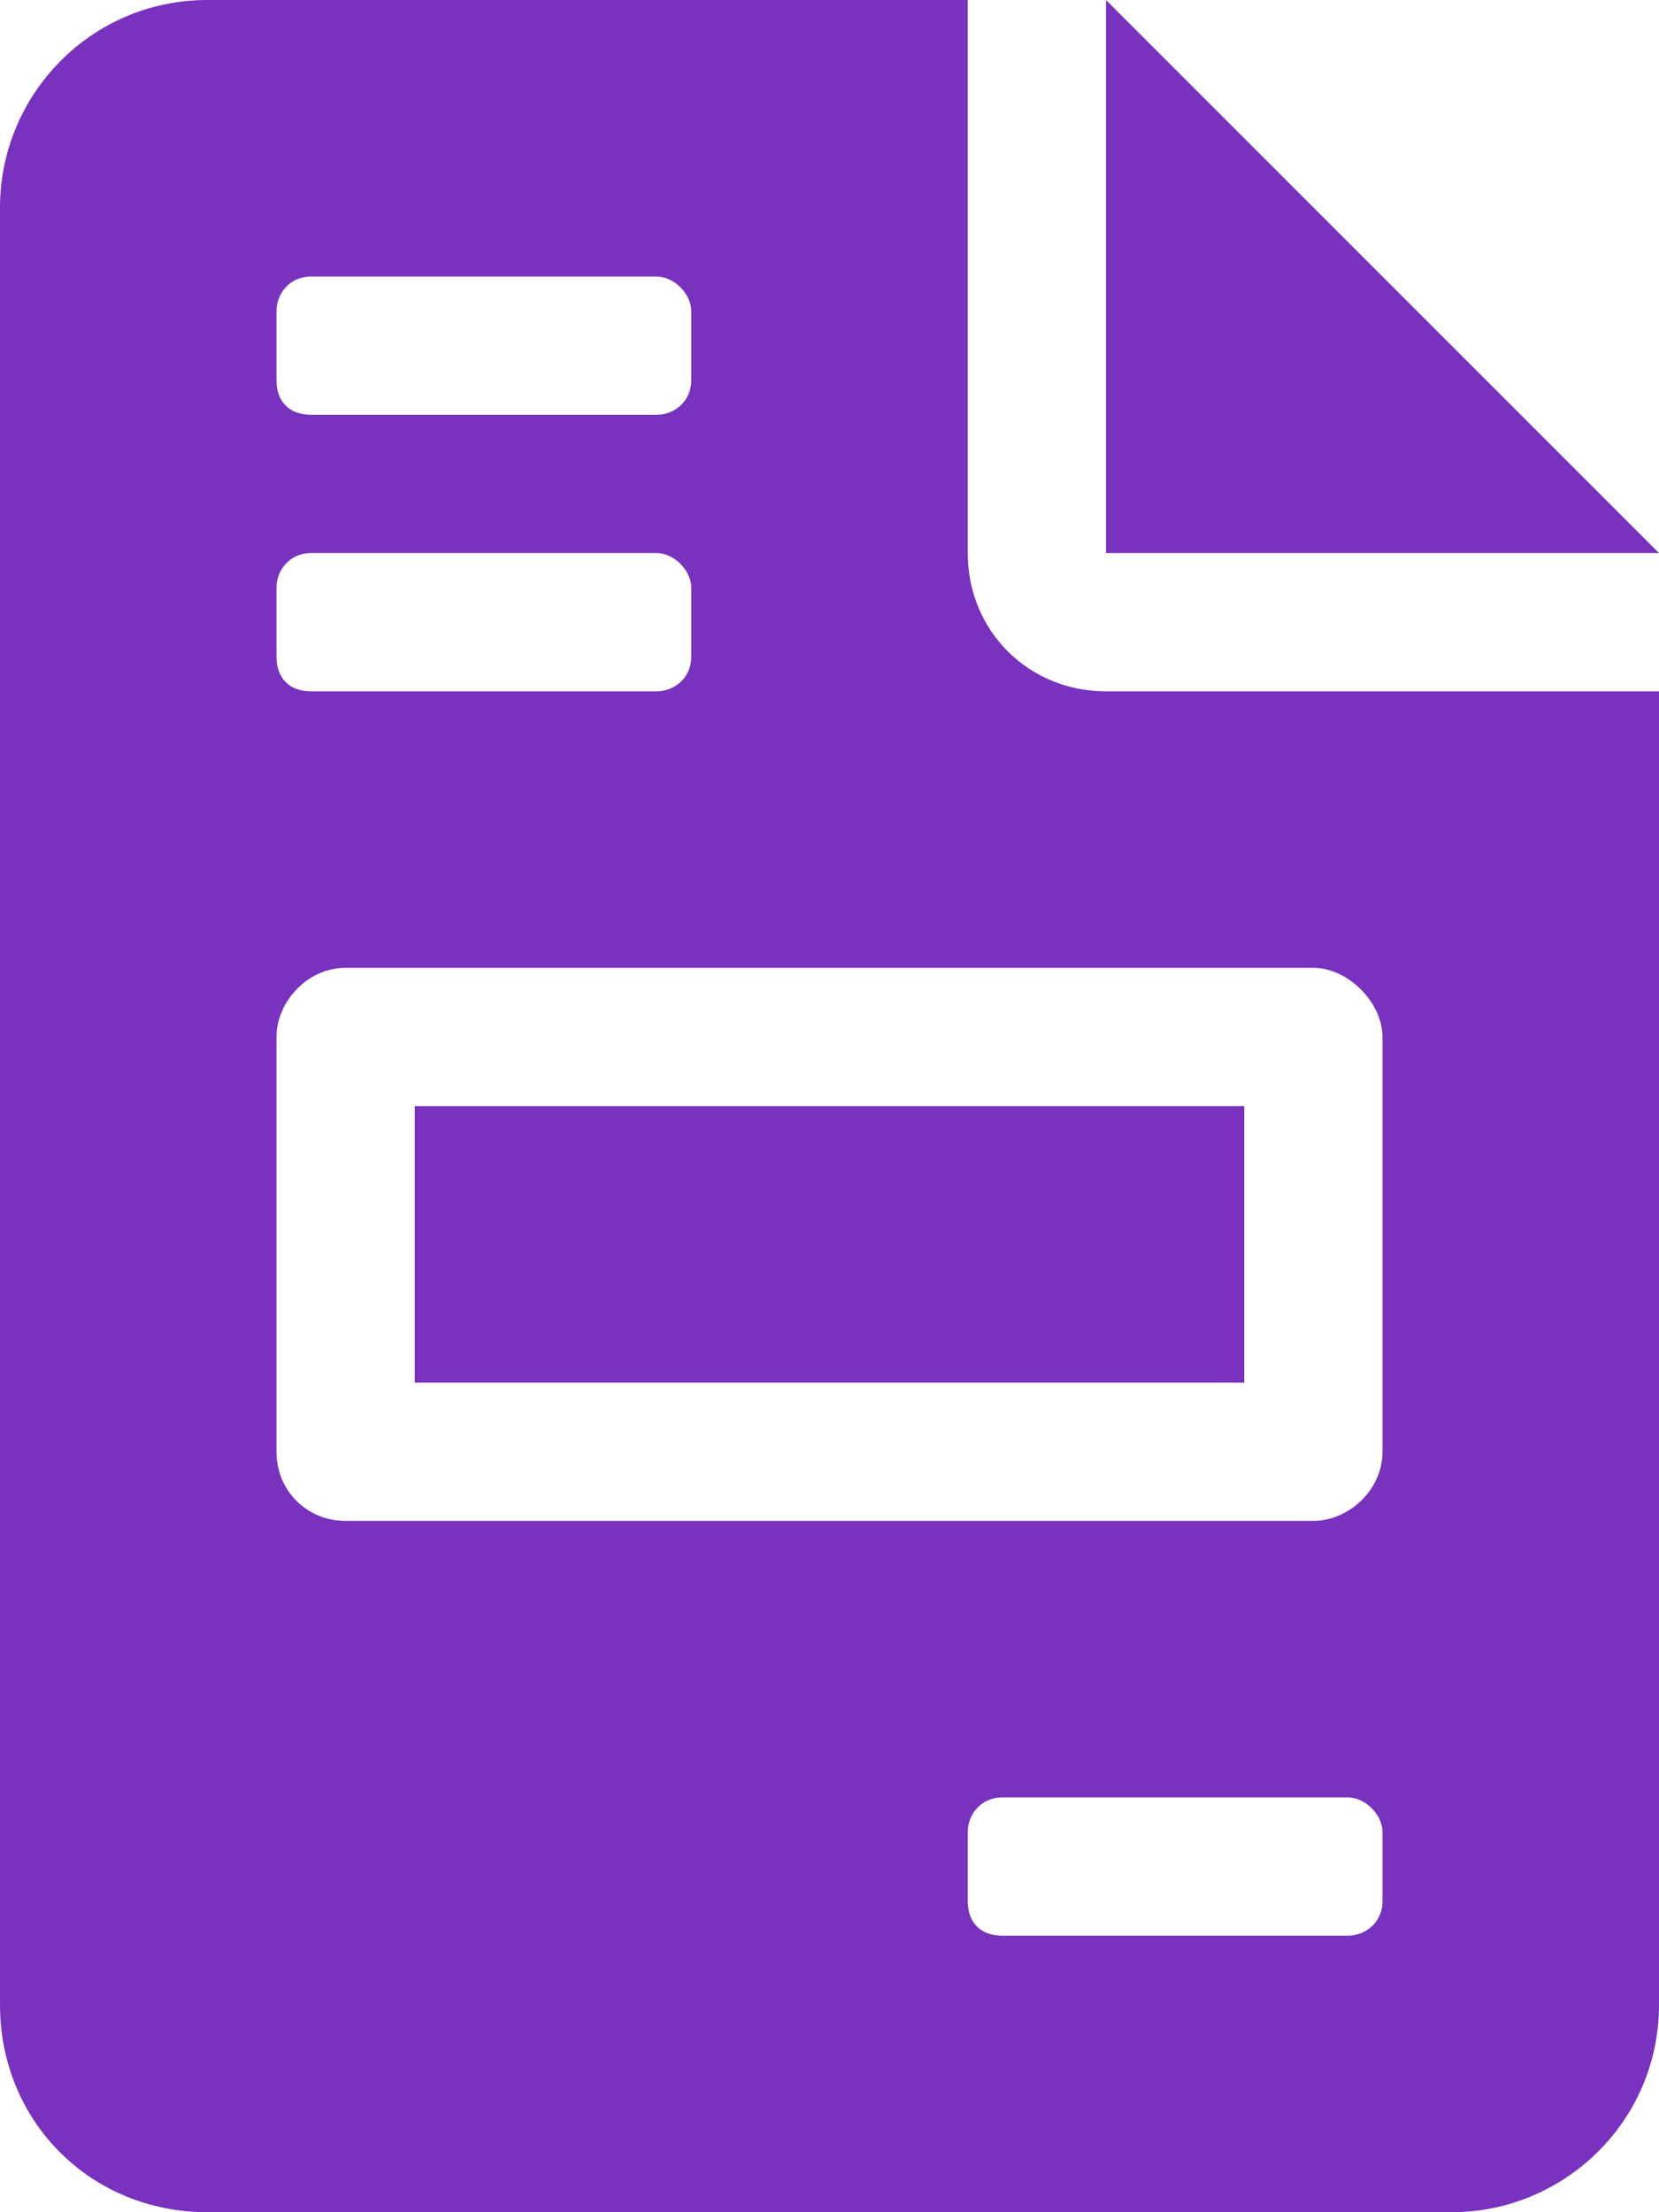 <?xml version="1.0" encoding="UTF-8"?> <svg xmlns="http://www.w3.org/2000/svg" width="12" height="16" viewBox="0 0 12 16" fill="none"><path d="M8 0L12 4H8V0ZM9 8V10H3V8H9ZM7 4C7 4.562 7.438 5 8 5H12V14.5C12 15.344 11.312 16 10.5 16H1.5C0.656 16 0 15.344 0 14.5V1.5C0 0.688 0.656 0 1.5 0H7V4ZM2 2.25V2.75C2 2.906 2.094 3 2.25 3H4.75C4.875 3 5 2.906 5 2.75V2.25C5 2.125 4.875 2 4.75 2H2.25C2.094 2 2 2.125 2 2.25ZM2 4.25V4.75C2 4.906 2.094 5 2.25 5H4.75C4.875 5 5 4.906 5 4.75V4.25C5 4.125 4.875 4 4.75 4H2.25C2.094 4 2 4.125 2 4.25ZM10 13.75V13.25C10 13.125 9.875 13 9.75 13H7.25C7.094 13 7 13.125 7 13.25V13.75C7 13.906 7.094 14 7.25 14H9.75C9.875 14 10 13.906 10 13.75ZM10 7.5C10 7.25 9.75 7 9.5 7H2.5C2.219 7 2 7.25 2 7.5V10.5C2 10.781 2.219 11 2.5 11H9.5C9.75 11 10 10.781 10 10.5V7.5Z" fill="#7932BE"></path></svg> 